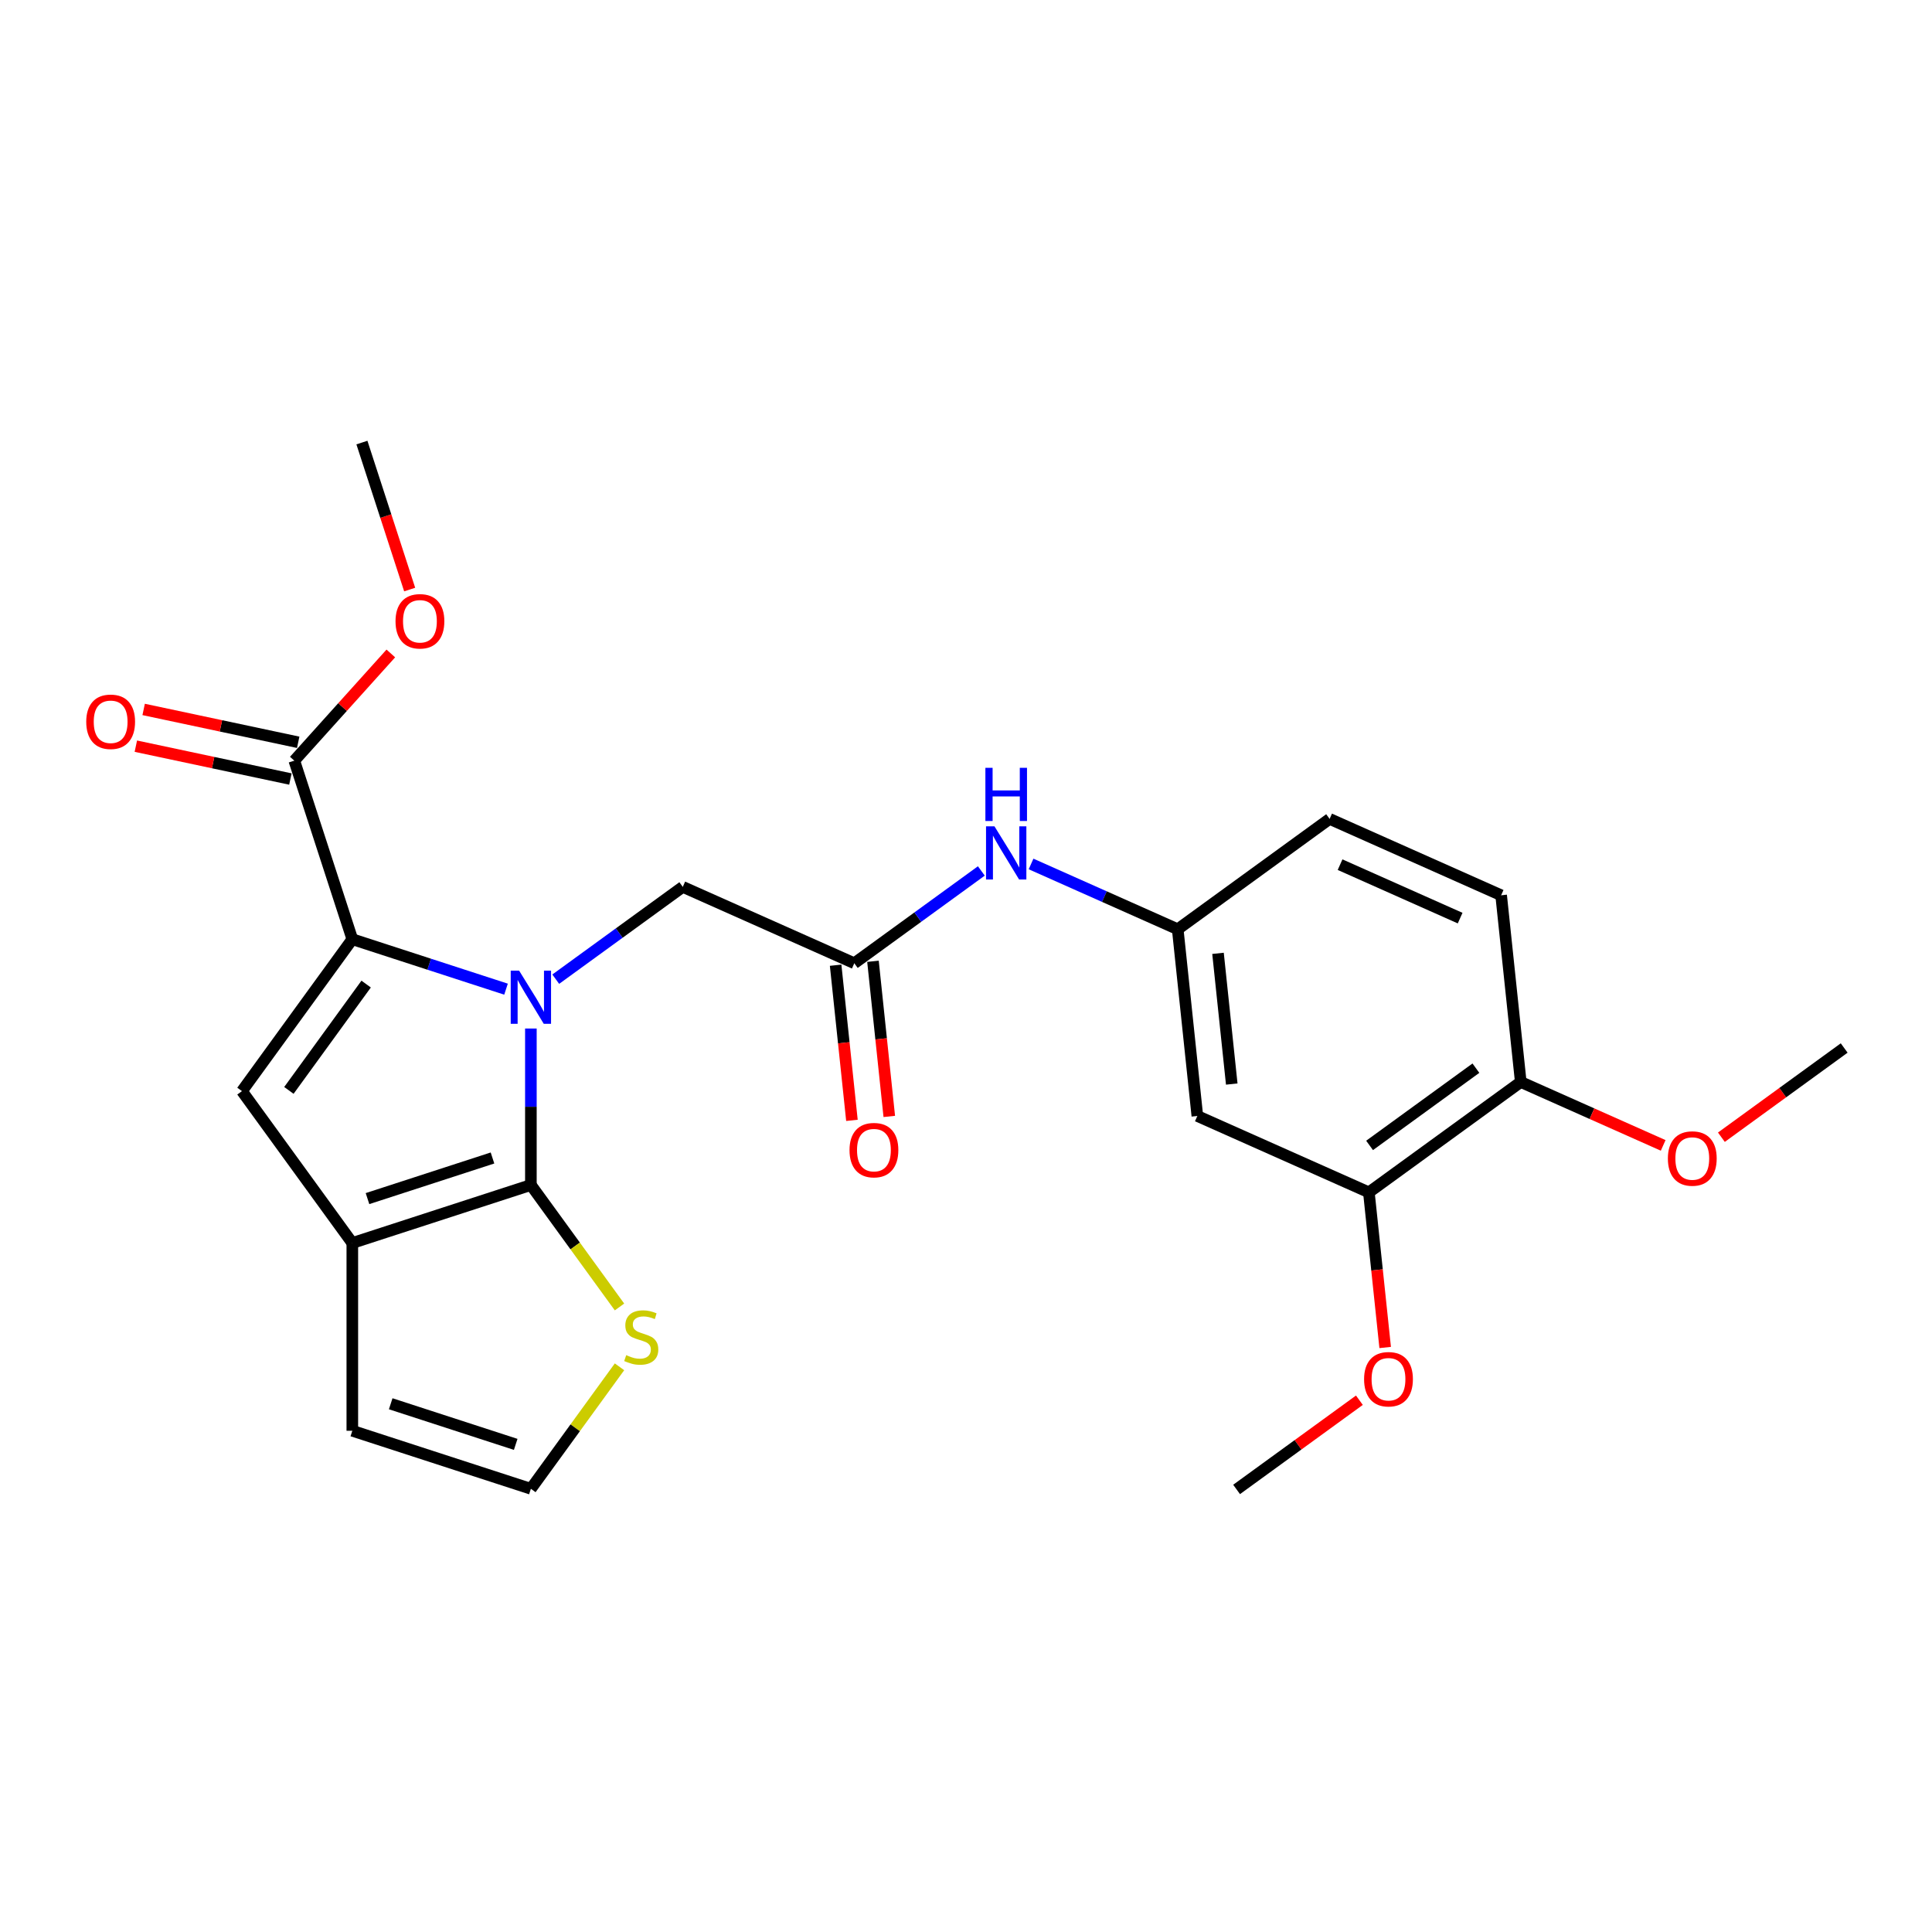 <?xml version='1.0' encoding='iso-8859-1'?>
<svg version='1.1' baseProfile='full'
              xmlns='http://www.w3.org/2000/svg'
                      xmlns:rdkit='http://www.rdkit.org/xml'
                      xmlns:xlink='http://www.w3.org/1999/xlink'
                  xml:space='preserve'
width='1000px' height='1000px' viewBox='0 0 1000 1000'>
<!-- END OF HEADER -->
<rect style='opacity:1.0;fill:#FFFFFF;stroke:none' width='1000' height='1000' x='0' y='0'> </rect>
<path class='bond-0' d='M 274.784,532.362 L 274.784,572.857' style='fill:none;fill-rule:evenodd;stroke:#0000FF;stroke-width:6px;stroke-linecap:butt;stroke-linejoin:miter;stroke-opacity:1' />
<path class='bond-0' d='M 274.784,572.857 L 274.784,613.353' style='fill:none;fill-rule:evenodd;stroke:#000000;stroke-width:6px;stroke-linecap:butt;stroke-linejoin:miter;stroke-opacity:1' />
<path class='bond-1' d='M 261.917,511.991 L 222.138,499.066' style='fill:none;fill-rule:evenodd;stroke:#0000FF;stroke-width:6px;stroke-linecap:butt;stroke-linejoin:miter;stroke-opacity:1' />
<path class='bond-1' d='M 222.138,499.066 L 182.359,486.141' style='fill:none;fill-rule:evenodd;stroke:#000000;stroke-width:6px;stroke-linecap:butt;stroke-linejoin:miter;stroke-opacity:1' />
<path class='bond-6' d='M 287.651,506.823 L 320.528,482.936' style='fill:none;fill-rule:evenodd;stroke:#0000FF;stroke-width:6px;stroke-linecap:butt;stroke-linejoin:miter;stroke-opacity:1' />
<path class='bond-6' d='M 320.528,482.936 L 353.405,459.05' style='fill:none;fill-rule:evenodd;stroke:#000000;stroke-width:6px;stroke-linecap:butt;stroke-linejoin:miter;stroke-opacity:1' />
<path class='bond-2' d='M 274.784,613.353 L 182.359,643.383' style='fill:none;fill-rule:evenodd;stroke:#000000;stroke-width:6px;stroke-linecap:butt;stroke-linejoin:miter;stroke-opacity:1' />
<path class='bond-2' d='M 254.914,599.372 L 190.217,620.394' style='fill:none;fill-rule:evenodd;stroke:#000000;stroke-width:6px;stroke-linecap:butt;stroke-linejoin:miter;stroke-opacity:1' />
<path class='bond-5' d='M 274.784,613.353 L 297.718,644.919' style='fill:none;fill-rule:evenodd;stroke:#000000;stroke-width:6px;stroke-linecap:butt;stroke-linejoin:miter;stroke-opacity:1' />
<path class='bond-5' d='M 297.718,644.919 L 320.652,676.485' style='fill:none;fill-rule:evenodd;stroke:#CCCC00;stroke-width:6px;stroke-linecap:butt;stroke-linejoin:miter;stroke-opacity:1' />
<path class='bond-3' d='M 182.359,486.141 L 125.237,564.762' style='fill:none;fill-rule:evenodd;stroke:#000000;stroke-width:6px;stroke-linecap:butt;stroke-linejoin:miter;stroke-opacity:1' />
<path class='bond-3' d='M 189.515,509.358 L 149.53,564.393' style='fill:none;fill-rule:evenodd;stroke:#000000;stroke-width:6px;stroke-linecap:butt;stroke-linejoin:miter;stroke-opacity:1' />
<path class='bond-4' d='M 182.359,486.141 L 152.328,393.716' style='fill:none;fill-rule:evenodd;stroke:#000000;stroke-width:6px;stroke-linecap:butt;stroke-linejoin:miter;stroke-opacity:1' />
<path class='bond-12' d='M 182.359,643.383 L 182.359,740.565' style='fill:none;fill-rule:evenodd;stroke:#000000;stroke-width:6px;stroke-linecap:butt;stroke-linejoin:miter;stroke-opacity:1' />
<path class='bond-25' d='M 182.359,643.383 L 125.237,564.762' style='fill:none;fill-rule:evenodd;stroke:#000000;stroke-width:6px;stroke-linecap:butt;stroke-linejoin:miter;stroke-opacity:1' />
<path class='bond-15' d='M 154.349,384.21 L 114.352,375.708' style='fill:none;fill-rule:evenodd;stroke:#000000;stroke-width:6px;stroke-linecap:butt;stroke-linejoin:miter;stroke-opacity:1' />
<path class='bond-15' d='M 114.352,375.708 L 74.354,367.207' style='fill:none;fill-rule:evenodd;stroke:#FF0000;stroke-width:6px;stroke-linecap:butt;stroke-linejoin:miter;stroke-opacity:1' />
<path class='bond-15' d='M 150.308,403.221 L 110.311,394.72' style='fill:none;fill-rule:evenodd;stroke:#000000;stroke-width:6px;stroke-linecap:butt;stroke-linejoin:miter;stroke-opacity:1' />
<path class='bond-15' d='M 110.311,394.72 L 70.313,386.218' style='fill:none;fill-rule:evenodd;stroke:#FF0000;stroke-width:6px;stroke-linecap:butt;stroke-linejoin:miter;stroke-opacity:1' />
<path class='bond-18' d='M 152.328,393.716 L 177.31,365.97' style='fill:none;fill-rule:evenodd;stroke:#000000;stroke-width:6px;stroke-linecap:butt;stroke-linejoin:miter;stroke-opacity:1' />
<path class='bond-18' d='M 177.31,365.97 L 202.292,338.225' style='fill:none;fill-rule:evenodd;stroke:#FF0000;stroke-width:6px;stroke-linecap:butt;stroke-linejoin:miter;stroke-opacity:1' />
<path class='bond-11' d='M 320.652,707.463 L 297.718,739.029' style='fill:none;fill-rule:evenodd;stroke:#CCCC00;stroke-width:6px;stroke-linecap:butt;stroke-linejoin:miter;stroke-opacity:1' />
<path class='bond-11' d='M 297.718,739.029 L 274.784,770.595' style='fill:none;fill-rule:evenodd;stroke:#000000;stroke-width:6px;stroke-linecap:butt;stroke-linejoin:miter;stroke-opacity:1' />
<path class='bond-7' d='M 353.405,459.05 L 442.185,498.577' style='fill:none;fill-rule:evenodd;stroke:#000000;stroke-width:6px;stroke-linecap:butt;stroke-linejoin:miter;stroke-opacity:1' />
<path class='bond-10' d='M 442.185,498.577 L 475.062,474.69' style='fill:none;fill-rule:evenodd;stroke:#000000;stroke-width:6px;stroke-linecap:butt;stroke-linejoin:miter;stroke-opacity:1' />
<path class='bond-10' d='M 475.062,474.69 L 507.939,450.803' style='fill:none;fill-rule:evenodd;stroke:#0000FF;stroke-width:6px;stroke-linecap:butt;stroke-linejoin:miter;stroke-opacity:1' />
<path class='bond-16' d='M 432.52,499.593 L 436.74,539.744' style='fill:none;fill-rule:evenodd;stroke:#000000;stroke-width:6px;stroke-linecap:butt;stroke-linejoin:miter;stroke-opacity:1' />
<path class='bond-16' d='M 436.74,539.744 L 440.96,579.896' style='fill:none;fill-rule:evenodd;stroke:#FF0000;stroke-width:6px;stroke-linecap:butt;stroke-linejoin:miter;stroke-opacity:1' />
<path class='bond-16' d='M 451.85,497.561 L 456.07,537.712' style='fill:none;fill-rule:evenodd;stroke:#000000;stroke-width:6px;stroke-linecap:butt;stroke-linejoin:miter;stroke-opacity:1' />
<path class='bond-16' d='M 456.07,537.712 L 460.29,577.864' style='fill:none;fill-rule:evenodd;stroke:#FF0000;stroke-width:6px;stroke-linecap:butt;stroke-linejoin:miter;stroke-opacity:1' />
<path class='bond-8' d='M 619.744,577.631 L 609.586,480.982' style='fill:none;fill-rule:evenodd;stroke:#000000;stroke-width:6px;stroke-linecap:butt;stroke-linejoin:miter;stroke-opacity:1' />
<path class='bond-8' d='M 637.55,561.102 L 630.439,493.448' style='fill:none;fill-rule:evenodd;stroke:#000000;stroke-width:6px;stroke-linecap:butt;stroke-linejoin:miter;stroke-opacity:1' />
<path class='bond-9' d='M 619.744,577.631 L 708.523,617.158' style='fill:none;fill-rule:evenodd;stroke:#000000;stroke-width:6px;stroke-linecap:butt;stroke-linejoin:miter;stroke-opacity:1' />
<path class='bond-20' d='M 708.523,617.158 L 712.743,657.31' style='fill:none;fill-rule:evenodd;stroke:#000000;stroke-width:6px;stroke-linecap:butt;stroke-linejoin:miter;stroke-opacity:1' />
<path class='bond-20' d='M 712.743,657.31 L 716.964,697.461' style='fill:none;fill-rule:evenodd;stroke:#FF0000;stroke-width:6px;stroke-linecap:butt;stroke-linejoin:miter;stroke-opacity:1' />
<path class='bond-27' d='M 708.523,617.158 L 787.145,560.037' style='fill:none;fill-rule:evenodd;stroke:#000000;stroke-width:6px;stroke-linecap:butt;stroke-linejoin:miter;stroke-opacity:1' />
<path class='bond-27' d='M 708.892,592.866 L 763.927,552.881' style='fill:none;fill-rule:evenodd;stroke:#000000;stroke-width:6px;stroke-linecap:butt;stroke-linejoin:miter;stroke-opacity:1' />
<path class='bond-13' d='M 533.673,447.184 L 571.629,464.083' style='fill:none;fill-rule:evenodd;stroke:#0000FF;stroke-width:6px;stroke-linecap:butt;stroke-linejoin:miter;stroke-opacity:1' />
<path class='bond-13' d='M 571.629,464.083 L 609.586,480.982' style='fill:none;fill-rule:evenodd;stroke:#000000;stroke-width:6px;stroke-linecap:butt;stroke-linejoin:miter;stroke-opacity:1' />
<path class='bond-26' d='M 274.784,770.595 L 182.359,740.565' style='fill:none;fill-rule:evenodd;stroke:#000000;stroke-width:6px;stroke-linecap:butt;stroke-linejoin:miter;stroke-opacity:1' />
<path class='bond-26' d='M 266.926,747.606 L 202.229,726.584' style='fill:none;fill-rule:evenodd;stroke:#000000;stroke-width:6px;stroke-linecap:butt;stroke-linejoin:miter;stroke-opacity:1' />
<path class='bond-19' d='M 609.586,480.982 L 688.207,423.86' style='fill:none;fill-rule:evenodd;stroke:#000000;stroke-width:6px;stroke-linecap:butt;stroke-linejoin:miter;stroke-opacity:1' />
<path class='bond-14' d='M 787.145,560.037 L 776.986,463.388' style='fill:none;fill-rule:evenodd;stroke:#000000;stroke-width:6px;stroke-linecap:butt;stroke-linejoin:miter;stroke-opacity:1' />
<path class='bond-21' d='M 787.145,560.037 L 824.003,576.447' style='fill:none;fill-rule:evenodd;stroke:#000000;stroke-width:6px;stroke-linecap:butt;stroke-linejoin:miter;stroke-opacity:1' />
<path class='bond-21' d='M 824.003,576.447 L 860.861,592.857' style='fill:none;fill-rule:evenodd;stroke:#FF0000;stroke-width:6px;stroke-linecap:butt;stroke-linejoin:miter;stroke-opacity:1' />
<path class='bond-17' d='M 776.986,463.388 L 688.207,423.86' style='fill:none;fill-rule:evenodd;stroke:#000000;stroke-width:6px;stroke-linecap:butt;stroke-linejoin:miter;stroke-opacity:1' />
<path class='bond-17' d='M 755.764,475.214 L 693.618,447.545' style='fill:none;fill-rule:evenodd;stroke:#000000;stroke-width:6px;stroke-linecap:butt;stroke-linejoin:miter;stroke-opacity:1' />
<path class='bond-22' d='M 212.044,305.15 L 199.684,267.111' style='fill:none;fill-rule:evenodd;stroke:#FF0000;stroke-width:6px;stroke-linecap:butt;stroke-linejoin:miter;stroke-opacity:1' />
<path class='bond-22' d='M 199.684,267.111 L 187.325,229.071' style='fill:none;fill-rule:evenodd;stroke:#000000;stroke-width:6px;stroke-linecap:butt;stroke-linejoin:miter;stroke-opacity:1' />
<path class='bond-23' d='M 703.618,724.751 L 671.839,747.84' style='fill:none;fill-rule:evenodd;stroke:#FF0000;stroke-width:6px;stroke-linecap:butt;stroke-linejoin:miter;stroke-opacity:1' />
<path class='bond-23' d='M 671.839,747.84 L 640.06,770.929' style='fill:none;fill-rule:evenodd;stroke:#000000;stroke-width:6px;stroke-linecap:butt;stroke-linejoin:miter;stroke-opacity:1' />
<path class='bond-24' d='M 890.987,588.62 L 922.766,565.531' style='fill:none;fill-rule:evenodd;stroke:#FF0000;stroke-width:6px;stroke-linecap:butt;stroke-linejoin:miter;stroke-opacity:1' />
<path class='bond-24' d='M 922.766,565.531 L 954.545,542.442' style='fill:none;fill-rule:evenodd;stroke:#000000;stroke-width:6px;stroke-linecap:butt;stroke-linejoin:miter;stroke-opacity:1' />
<path  class='atom-0' d='M 268.7 502.41
L 277.719 516.988
Q 278.613 518.426, 280.051 521.03
Q 281.489 523.635, 281.567 523.79
L 281.567 502.41
L 285.221 502.41
L 285.221 529.932
L 281.451 529.932
L 271.771 513.994
Q 270.644 512.129, 269.439 509.991
Q 268.273 507.853, 267.923 507.192
L 267.923 529.932
L 264.347 529.932
L 264.347 502.41
L 268.7 502.41
' fill='#0000FF'/>
<path  class='atom-6' d='M 324.131 701.42
Q 324.442 701.537, 325.725 702.081
Q 327.008 702.625, 328.407 702.975
Q 329.845 703.286, 331.245 703.286
Q 333.849 703.286, 335.365 702.042
Q 336.881 700.759, 336.881 698.543
Q 336.881 697.027, 336.104 696.094
Q 335.365 695.161, 334.199 694.656
Q 333.033 694.151, 331.089 693.568
Q 328.64 692.829, 327.163 692.129
Q 325.725 691.43, 324.675 689.952
Q 323.665 688.475, 323.665 685.987
Q 323.665 682.528, 325.997 680.39
Q 328.368 678.252, 333.033 678.252
Q 336.221 678.252, 339.836 679.768
L 338.942 682.761
Q 335.637 681.401, 333.15 681.401
Q 330.467 681.401, 328.99 682.528
Q 327.513 683.616, 327.552 685.521
Q 327.552 686.998, 328.291 687.892
Q 329.068 688.786, 330.156 689.292
Q 331.284 689.797, 333.15 690.38
Q 335.637 691.158, 337.115 691.935
Q 338.592 692.712, 339.641 694.306
Q 340.73 695.861, 340.73 698.543
Q 340.73 702.353, 338.164 704.413
Q 335.637 706.434, 331.4 706.434
Q 328.951 706.434, 327.085 705.89
Q 325.258 705.385, 323.082 704.491
L 324.131 701.42
' fill='#CCCC00'/>
<path  class='atom-11' d='M 514.723 427.694
L 523.741 442.271
Q 524.635 443.71, 526.073 446.314
Q 527.512 448.919, 527.589 449.074
L 527.589 427.694
L 531.243 427.694
L 531.243 455.216
L 527.473 455.216
L 517.793 439.278
Q 516.666 437.412, 515.461 435.274
Q 514.295 433.136, 513.945 432.475
L 513.945 455.216
L 510.369 455.216
L 510.369 427.694
L 514.723 427.694
' fill='#0000FF'/>
<path  class='atom-11' d='M 510.038 397.42
L 513.77 397.42
L 513.77 409.121
L 527.842 409.121
L 527.842 397.42
L 531.574 397.42
L 531.574 424.942
L 527.842 424.942
L 527.842 412.231
L 513.77 412.231
L 513.77 424.942
L 510.038 424.942
L 510.038 397.42
' fill='#0000FF'/>
<path  class='atom-16' d='M 44.637 373.588
Q 44.637 366.98, 47.903 363.287
Q 51.168 359.594, 57.271 359.594
Q 63.374 359.594, 66.639 363.287
Q 69.904 366.98, 69.904 373.588
Q 69.904 380.274, 66.6 384.084
Q 63.296 387.855, 57.271 387.855
Q 51.207 387.855, 47.903 384.084
Q 44.637 380.313, 44.637 373.588
M 57.271 384.745
Q 61.469 384.745, 63.724 381.946
Q 66.017 379.108, 66.017 373.588
Q 66.017 368.185, 63.724 365.464
Q 61.469 362.704, 57.271 362.704
Q 53.072 362.704, 50.779 365.425
Q 48.524 368.146, 48.524 373.588
Q 48.524 379.147, 50.779 381.946
Q 53.072 384.745, 57.271 384.745
' fill='#FF0000'/>
<path  class='atom-17' d='M 439.709 595.303
Q 439.709 588.695, 442.975 585.002
Q 446.24 581.309, 452.343 581.309
Q 458.446 581.309, 461.711 585.002
Q 464.977 588.695, 464.977 595.303
Q 464.977 601.989, 461.672 605.799
Q 458.368 609.57, 452.343 609.57
Q 446.279 609.57, 442.975 605.799
Q 439.709 602.028, 439.709 595.303
M 452.343 606.46
Q 456.541 606.46, 458.796 603.661
Q 461.089 600.823, 461.089 595.303
Q 461.089 589.9, 458.796 587.179
Q 456.541 584.419, 452.343 584.419
Q 448.145 584.419, 445.851 587.14
Q 443.597 589.861, 443.597 595.303
Q 443.597 600.862, 445.851 603.661
Q 448.145 606.46, 452.343 606.46
' fill='#FF0000'/>
<path  class='atom-19' d='M 204.722 321.574
Q 204.722 314.965, 207.987 311.272
Q 211.252 307.58, 217.355 307.58
Q 223.458 307.58, 226.724 311.272
Q 229.989 314.965, 229.989 321.574
Q 229.989 328.26, 226.685 332.069
Q 223.381 335.84, 217.355 335.84
Q 211.291 335.84, 207.987 332.069
Q 204.722 328.299, 204.722 321.574
M 217.355 332.73
Q 221.554 332.73, 223.808 329.931
Q 226.102 327.094, 226.102 321.574
Q 226.102 316.17, 223.808 313.449
Q 221.554 310.689, 217.355 310.689
Q 213.157 310.689, 210.864 313.41
Q 208.609 316.132, 208.609 321.574
Q 208.609 327.132, 210.864 329.931
Q 213.157 332.73, 217.355 332.73
' fill='#FF0000'/>
<path  class='atom-21' d='M 706.048 713.885
Q 706.048 707.277, 709.313 703.584
Q 712.579 699.891, 718.682 699.891
Q 724.785 699.891, 728.05 703.584
Q 731.315 707.277, 731.315 713.885
Q 731.315 720.571, 728.011 724.381
Q 724.707 728.151, 718.682 728.151
Q 712.617 728.151, 709.313 724.381
Q 706.048 720.61, 706.048 713.885
M 718.682 725.041
Q 722.88 725.041, 725.134 722.243
Q 727.428 719.405, 727.428 713.885
Q 727.428 708.482, 725.134 705.761
Q 722.88 703.001, 718.682 703.001
Q 714.483 703.001, 712.19 705.722
Q 709.935 708.443, 709.935 713.885
Q 709.935 719.444, 712.19 722.243
Q 714.483 725.041, 718.682 725.041
' fill='#FF0000'/>
<path  class='atom-22' d='M 863.291 599.642
Q 863.291 593.033, 866.556 589.34
Q 869.821 585.647, 875.924 585.647
Q 882.027 585.647, 885.292 589.34
Q 888.558 593.033, 888.558 599.642
Q 888.558 606.328, 885.254 610.137
Q 881.949 613.908, 875.924 613.908
Q 869.86 613.908, 866.556 610.137
Q 863.291 606.366, 863.291 599.642
M 875.924 610.798
Q 880.122 610.798, 882.377 607.999
Q 884.67 605.161, 884.67 599.642
Q 884.67 594.238, 882.377 591.517
Q 880.122 588.757, 875.924 588.757
Q 871.726 588.757, 869.432 591.478
Q 867.178 594.199, 867.178 599.642
Q 867.178 605.2, 869.432 607.999
Q 871.726 610.798, 875.924 610.798
' fill='#FF0000'/>
</svg>
